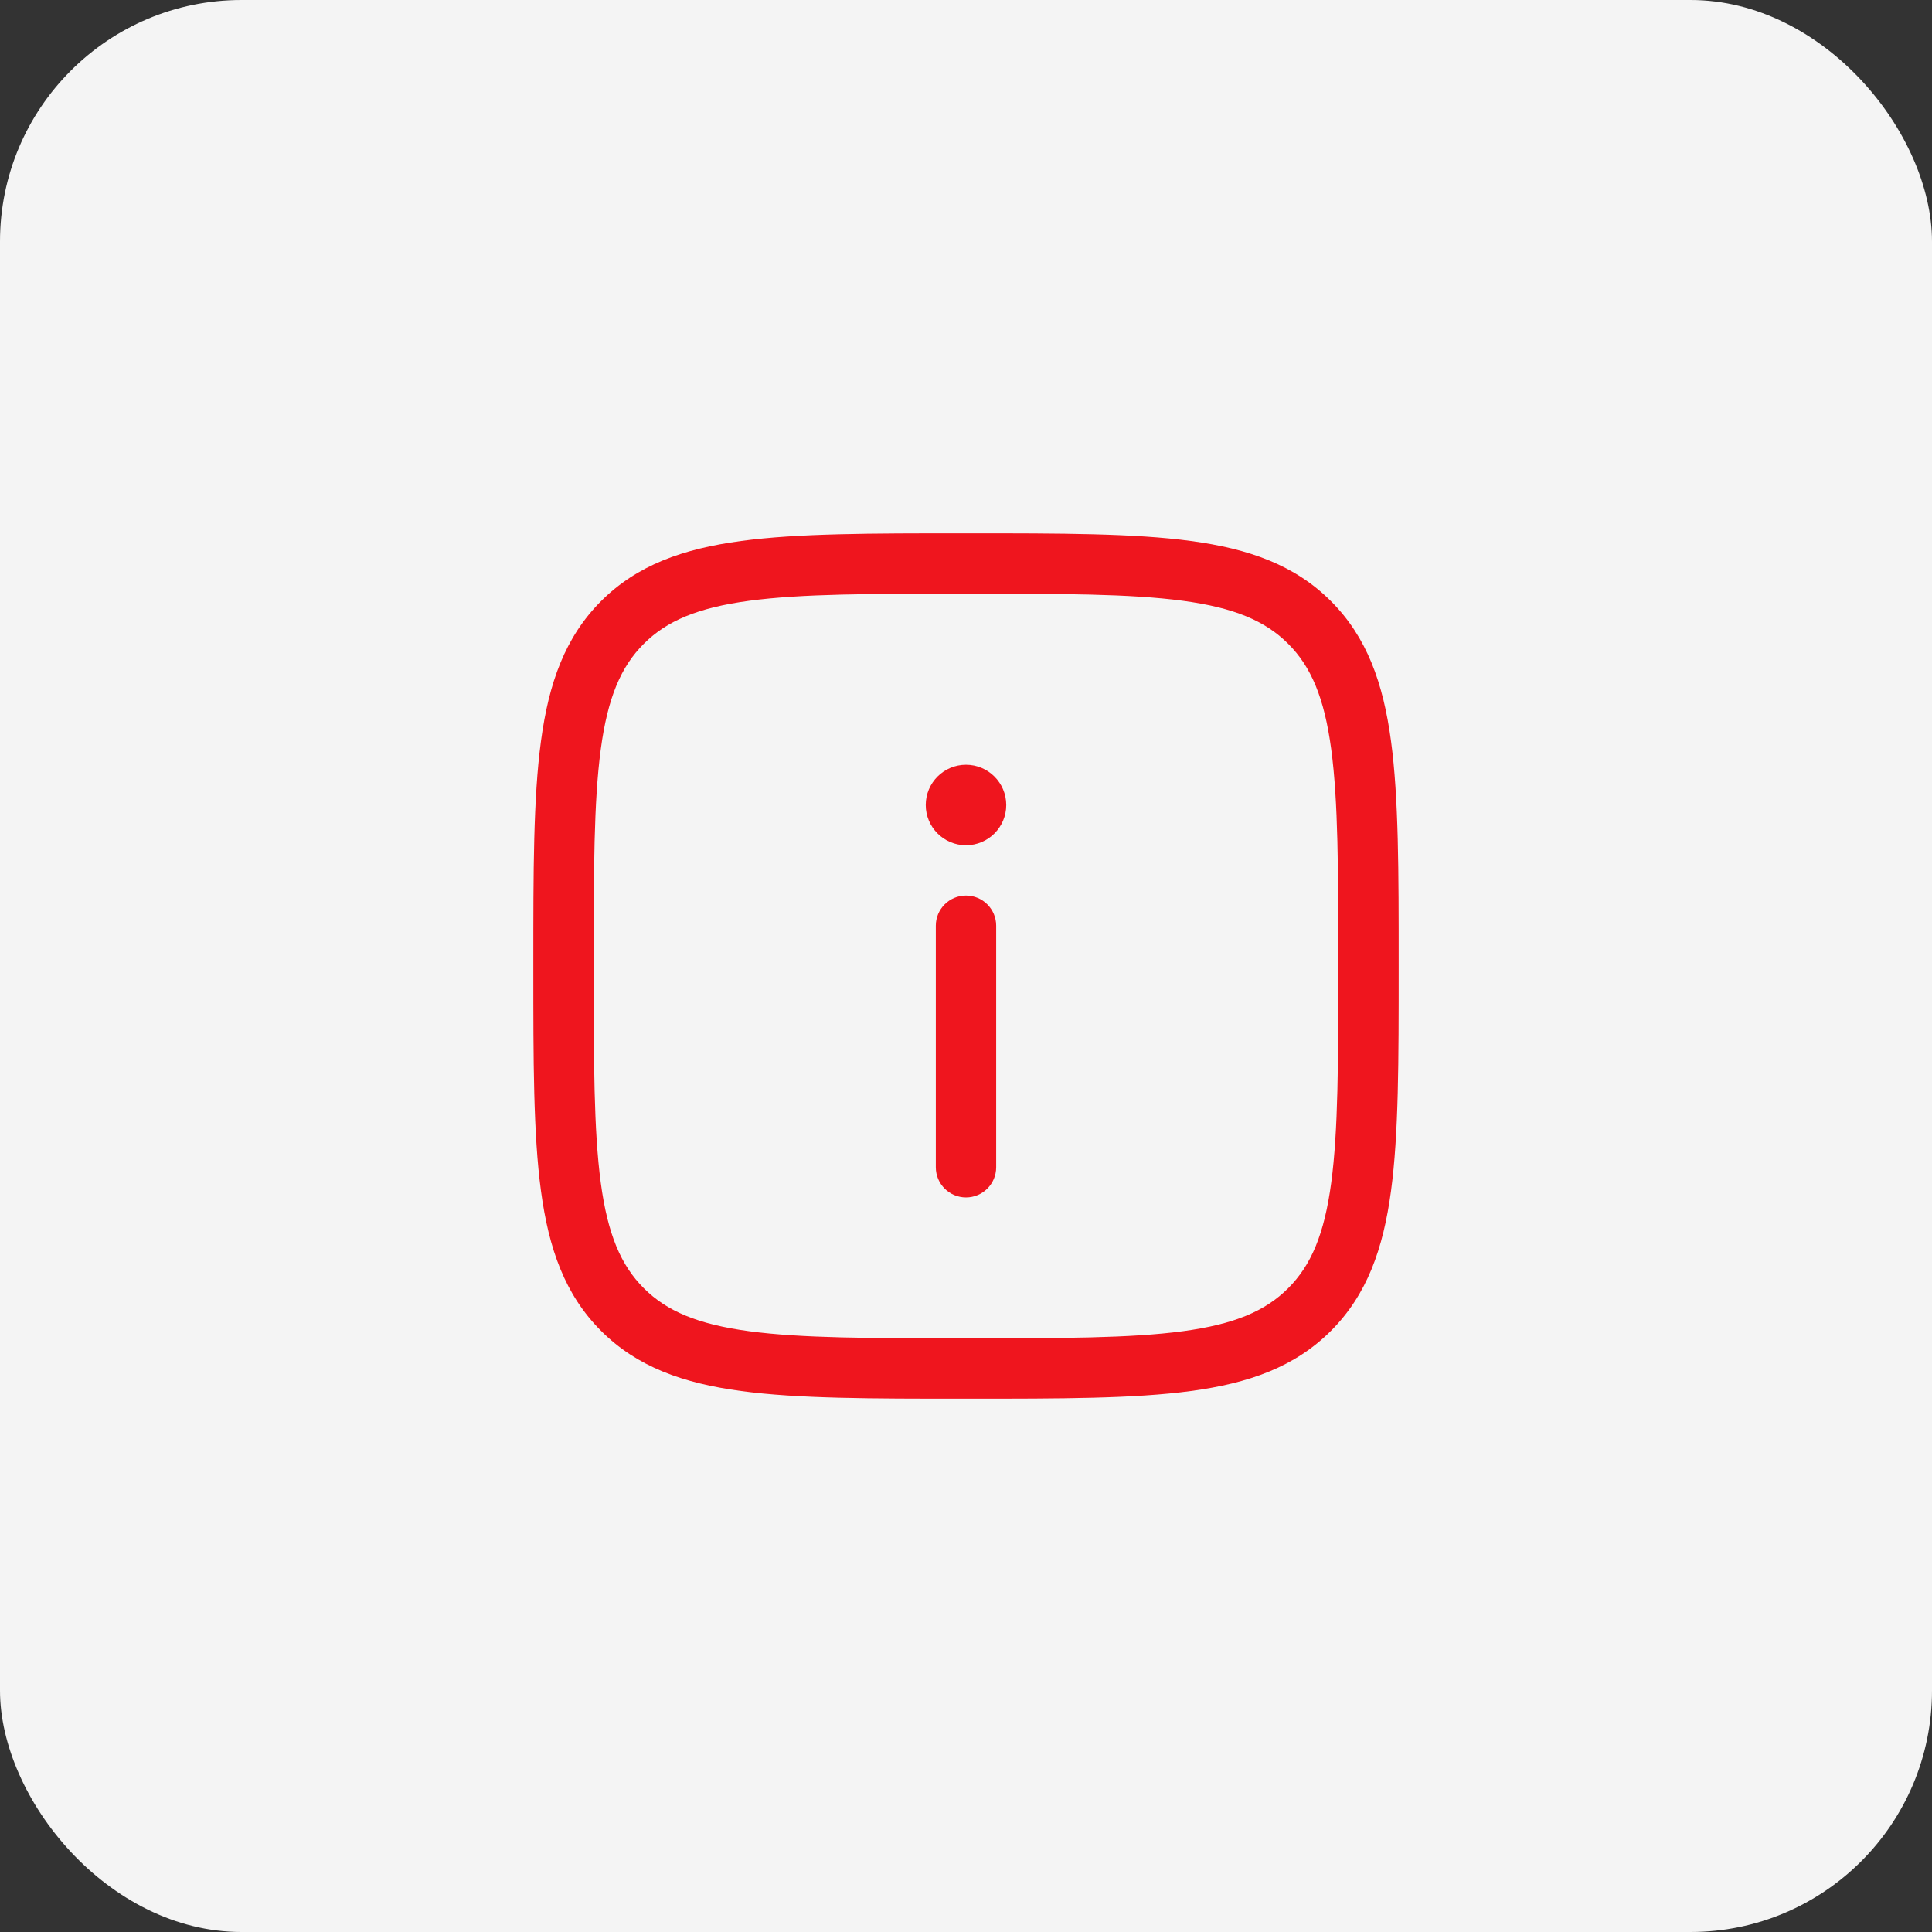 <svg width="48" height="48" viewBox="0 0 48 48" fill="none" xmlns="http://www.w3.org/2000/svg">
<rect x="0" y="0" width="48" height="48" fill="#333333" stroke="none"/>
<rect width="48" height="48" rx="6" fill="#F4F4F4"/>
<path d="M25 20C25 19.448 24.552 19 24 19C23.448 19 23 19.448 23 20C23 20.552 23.448 21 24 21C24.552 21 25 20.552 25 20Z" fill="#EF151E"/>
<path d="M24 29.75C24.414 29.75 24.75 29.414 24.75 29V23C24.75 22.586 24.414 22.25 24 22.25C23.586 22.25 23.25 22.586 23.25 23V29C23.25 29.414 23.586 29.75 24 29.75Z" fill="#EF151E"/>
<path fill-rule="evenodd" clip-rule="evenodd" d="M24.057 13.25H23.943C21.634 13.25 19.825 13.25 18.414 13.44C16.969 13.634 15.829 14.039 14.934 14.934C14.039 15.829 13.634 16.969 13.44 18.414C13.25 19.825 13.25 21.634 13.25 23.943V24.057C13.25 26.366 13.25 28.175 13.44 29.586C13.634 31.031 14.039 32.171 14.934 33.066C15.829 33.961 16.969 34.366 18.414 34.56C19.825 34.75 21.634 34.75 23.943 34.75H24.057C26.366 34.75 28.175 34.75 29.586 34.56C31.031 34.366 32.171 33.961 33.066 33.066C33.961 32.171 34.366 31.031 34.56 29.586C34.75 28.175 34.75 26.366 34.75 24.057V23.943C34.75 21.634 34.75 19.825 34.56 18.414C34.366 16.969 33.961 15.829 33.066 14.934C32.171 14.039 31.031 13.634 29.586 13.44C28.175 13.25 26.366 13.25 24.057 13.25ZM15.995 15.995C16.564 15.425 17.335 15.098 18.614 14.926C19.914 14.752 21.622 14.75 24 14.75C26.378 14.75 28.086 14.752 29.386 14.926C30.665 15.098 31.436 15.425 32.005 15.995C32.575 16.564 32.902 17.335 33.074 18.614C33.248 19.914 33.25 21.622 33.25 24C33.25 26.378 33.248 28.086 33.074 29.386C32.902 30.665 32.575 31.436 32.005 32.005C31.436 32.575 30.665 32.902 29.386 33.074C28.086 33.248 26.378 33.25 24 33.25C21.622 33.25 19.914 33.248 18.614 33.074C17.335 32.902 16.564 32.575 15.995 32.005C15.425 31.436 15.098 30.665 14.926 29.386C14.752 28.086 14.75 26.378 14.75 24C14.75 21.622 14.752 19.914 14.926 18.614C15.098 17.335 15.425 16.564 15.995 15.995Z" fill="#EF151E"/>
</svg>
